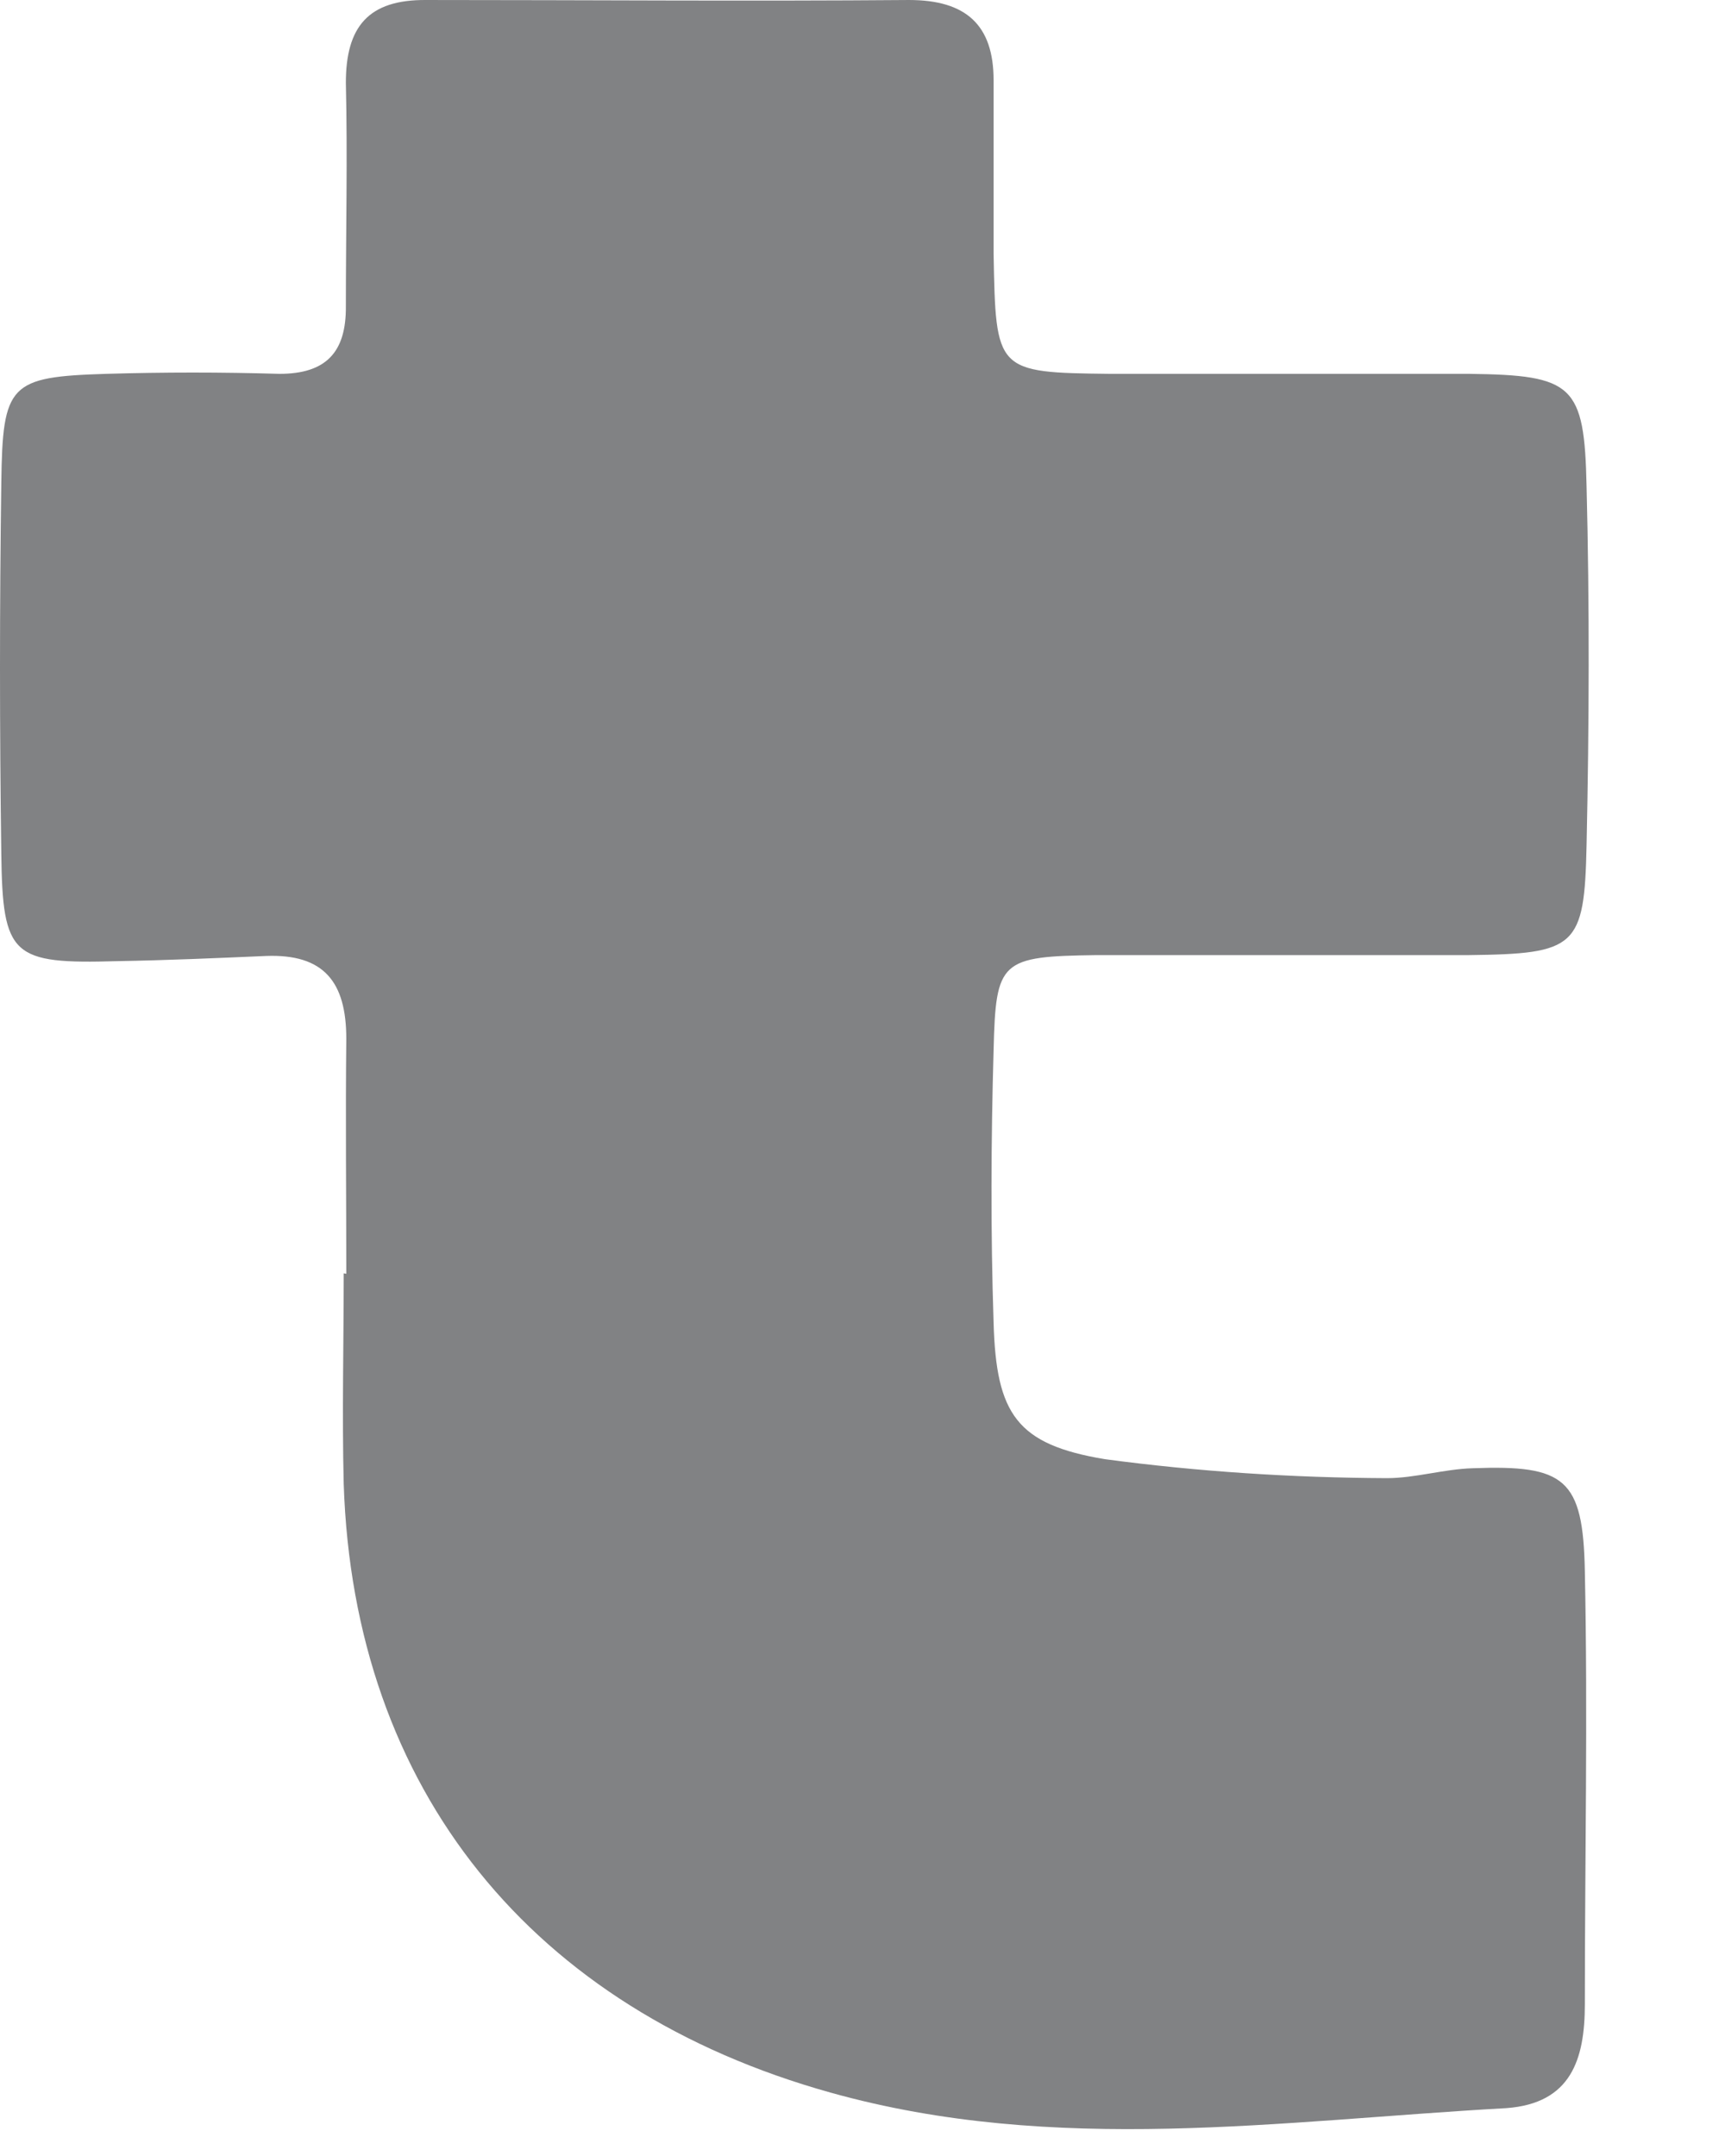 <?xml version="1.0" encoding="utf-8"?>
<svg xmlns="http://www.w3.org/2000/svg" fill="none" height="100%" overflow="visible" preserveAspectRatio="none" style="display: block;" viewBox="0 0 4 5" width="100%">
<path d="M0.803 2.954C0.803 2.772 0.801 2.591 0.803 2.409C0.803 2.277 0.751 2.212 0.617 2.217C0.502 2.222 0.387 2.227 0.272 2.229C0.028 2.236 0.006 2.218 0.003 1.98C-0.001 1.692 -0.001 1.405 0.003 1.12C0.006 0.89 0.022 0.874 0.246 0.867C0.38 0.863 0.514 0.863 0.648 0.867C0.756 0.867 0.803 0.817 0.802 0.71C0.802 0.537 0.806 0.365 0.802 0.192C0.802 0.062 0.854 -0.001 0.988 1.55427e-05C1.361 1.55427e-05 1.736 0.003 2.108 1.55427e-05C2.24 1.55427e-05 2.304 0.058 2.304 0.186C2.304 0.314 2.304 0.454 2.304 0.588C2.309 0.862 2.309 0.864 2.574 0.867C2.852 0.867 3.13 0.867 3.407 0.867C3.648 0.87 3.674 0.892 3.679 1.128C3.686 1.405 3.685 1.682 3.679 1.96C3.674 2.197 3.655 2.212 3.406 2.215C3.119 2.215 2.831 2.215 2.543 2.215C2.32 2.218 2.309 2.227 2.304 2.435C2.298 2.644 2.297 2.856 2.304 3.068C2.31 3.28 2.358 3.35 2.562 3.384C2.779 3.413 2.997 3.427 3.216 3.428C3.281 3.428 3.348 3.407 3.415 3.405C3.629 3.397 3.671 3.429 3.675 3.644C3.682 3.979 3.675 4.314 3.675 4.648C3.675 4.776 3.643 4.878 3.493 4.889C2.97 4.918 2.448 4.999 1.926 4.853C1.235 4.66 0.82 4.152 0.797 3.441C0.793 3.278 0.797 3.116 0.797 2.953L0.803 2.954Z" fill="#818284" id="Vector"/>
</svg>